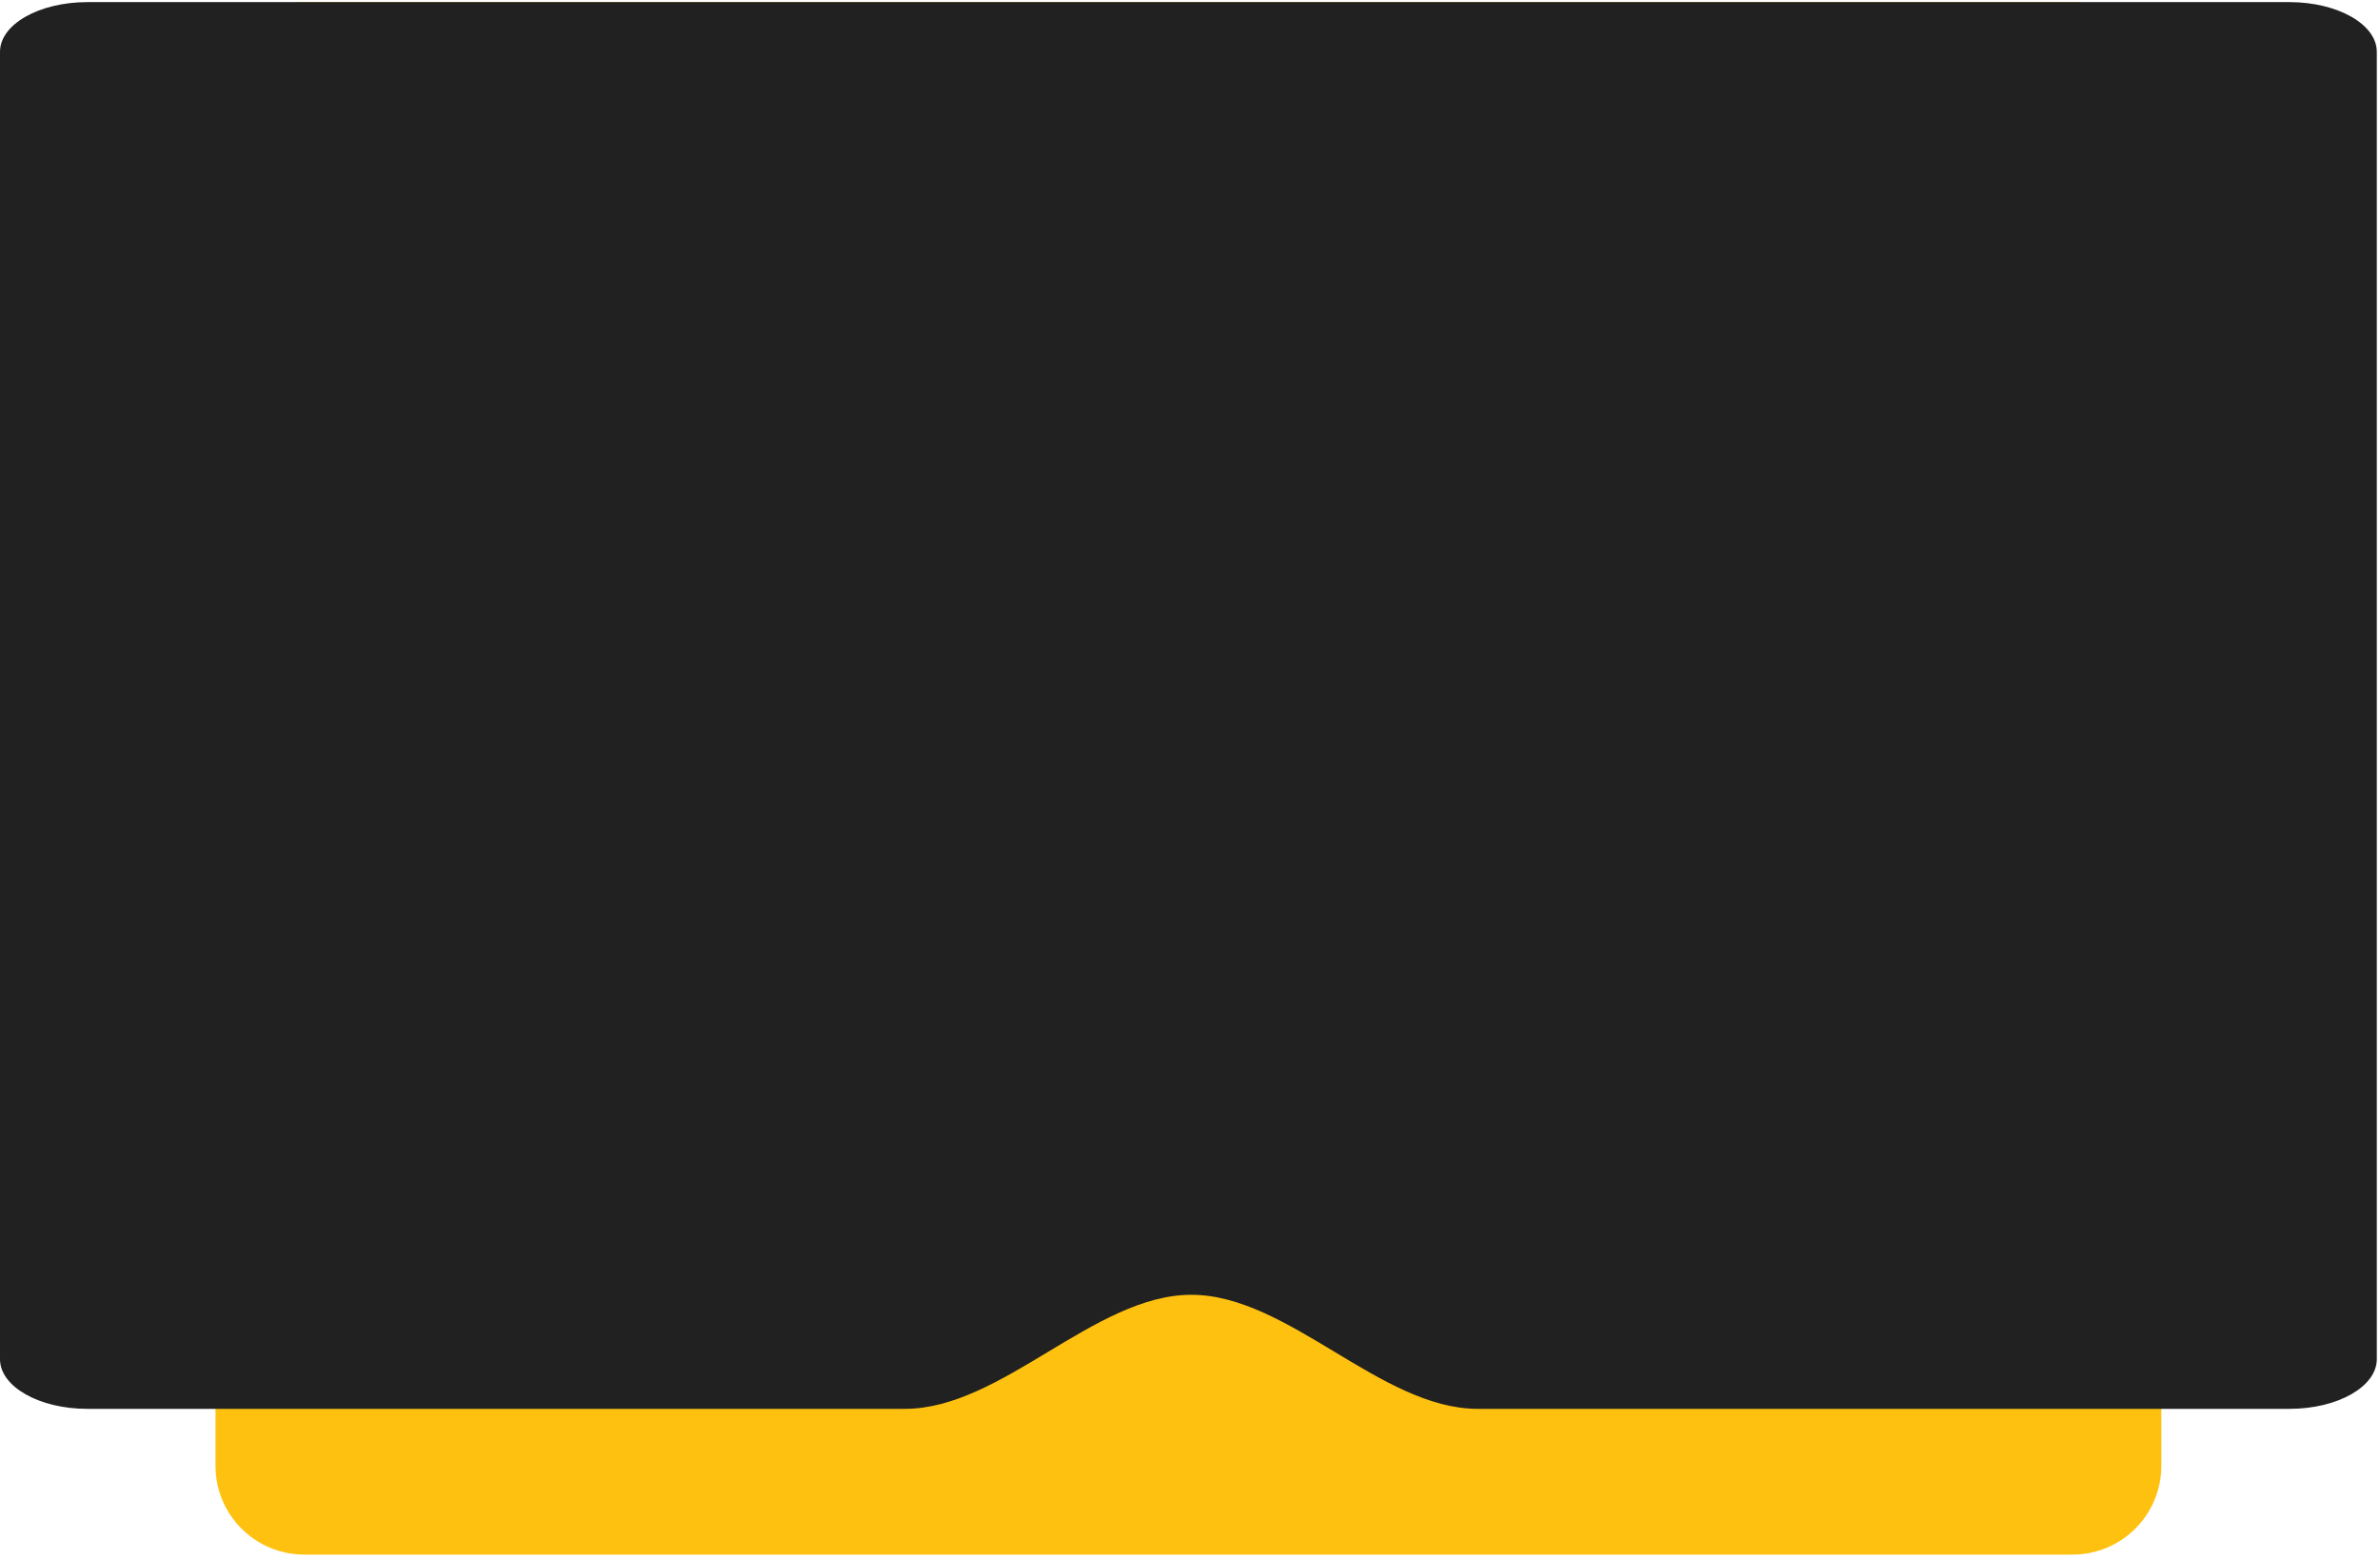 <?xml version="1.0" encoding="UTF-8"?> <svg xmlns="http://www.w3.org/2000/svg" width="470" height="308" viewBox="0 0 470 308" fill="none"> <path d="M42.557 17.942C42.557 8.264 50.402 0.418 60.08 0.418H409.29C418.968 0.418 426.814 8.264 426.814 17.942V289.55C426.814 299.228 418.968 307.073 409.29 307.073H60.08C50.402 307.073 42.557 299.228 42.557 289.55V17.942Z" fill="#FFC110"></path> <path fill-rule="evenodd" clip-rule="evenodd" d="M17.241 0.418C7.719 0.418 0 4.812 0 10.233V268.471C0 273.891 7.719 278.285 17.241 278.285H178.713C197.844 278.285 216.131 255.755 235.262 255.755C254.392 255.755 272.679 278.285 291.809 278.285H452.128C461.65 278.285 469.369 273.891 469.369 268.471V10.233C469.369 4.812 461.65 0.418 452.128 0.418H17.241Z" fill="#212121"></path> </svg> 